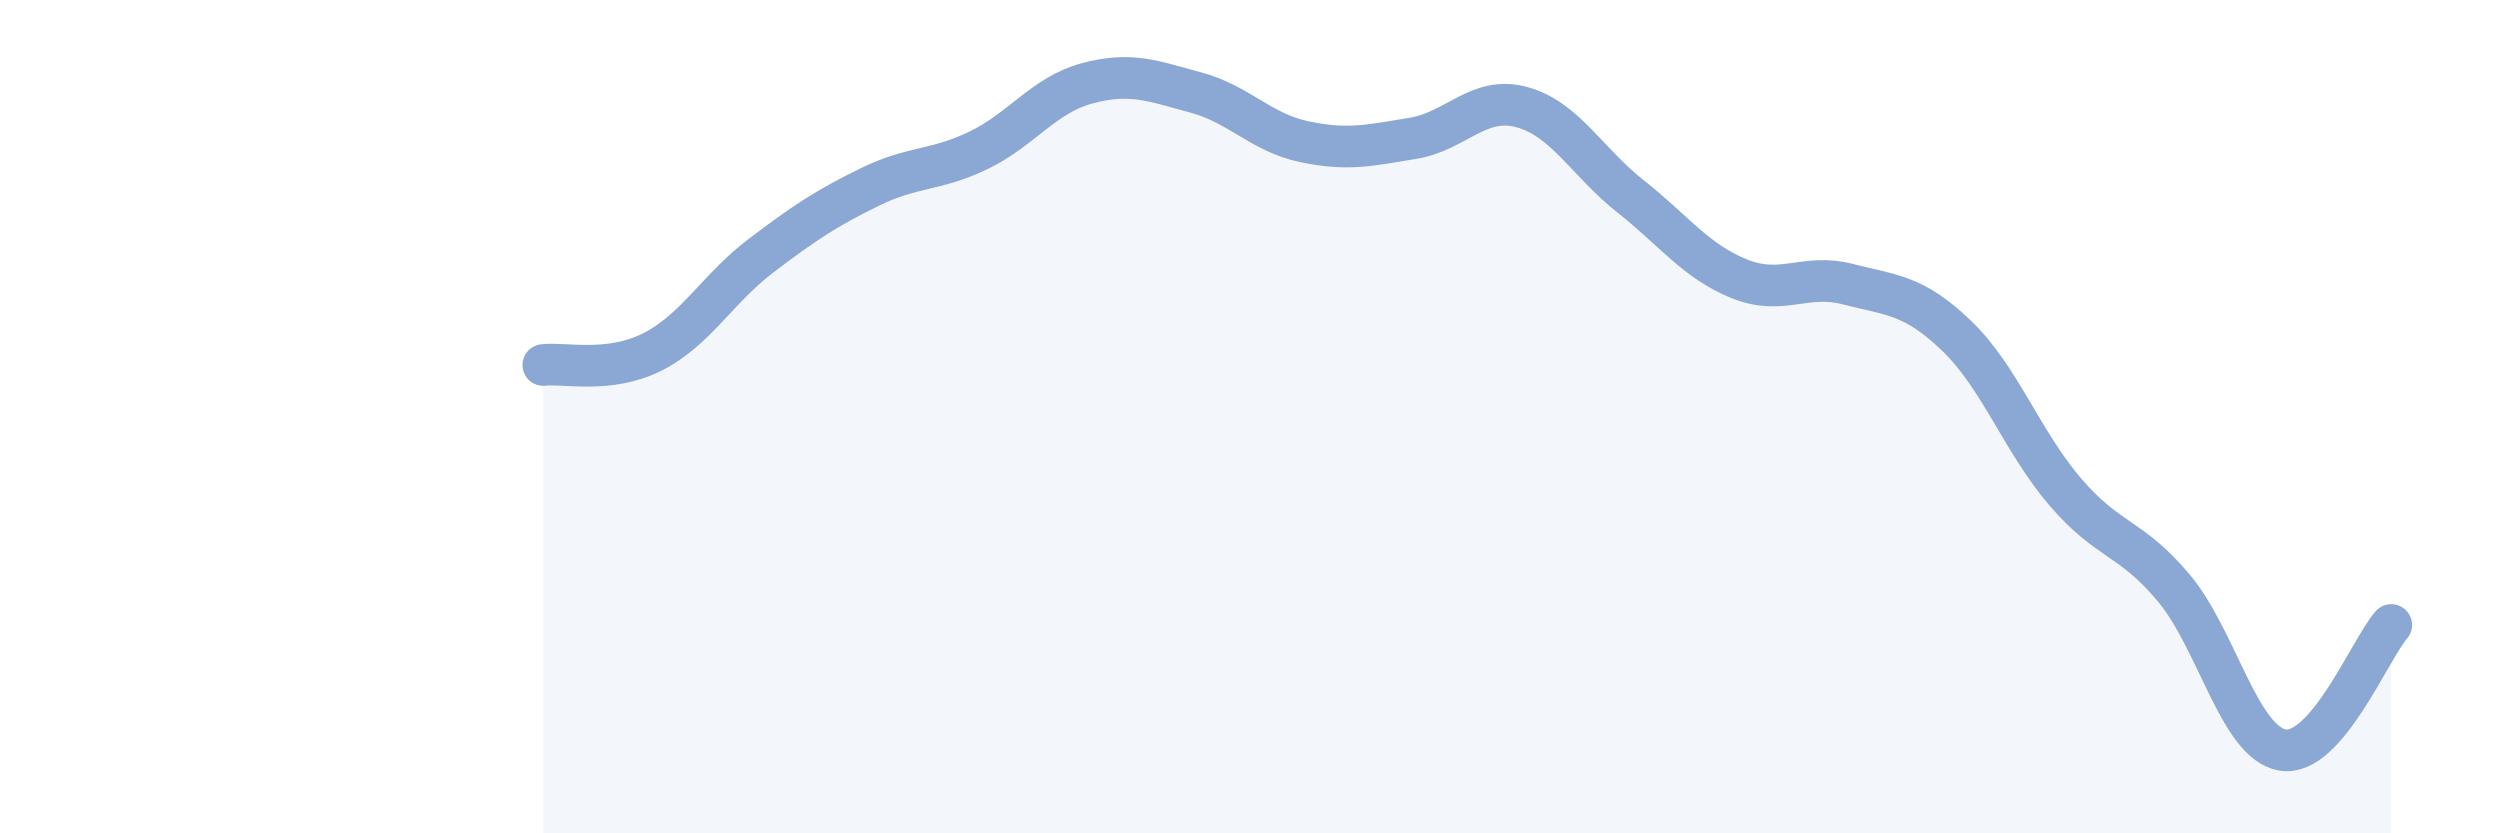 
    <svg width="60" height="20" viewBox="0 0 60 20" xmlns="http://www.w3.org/2000/svg">
      <path
        d="M 13.04,8.76 C 13.56,8.7 14.61,8.97 15.65,8.45 C 16.69,7.93 17.22,6.93 18.26,6.14 C 19.3,5.35 19.83,5 20.87,4.49 C 21.91,3.98 22.44,4.11 23.48,3.61 C 24.52,3.11 25.05,2.28 26.09,2 C 27.13,1.72 27.66,1.94 28.7,2.22 C 29.74,2.5 30.26,3.18 31.3,3.4 C 32.34,3.62 32.87,3.49 33.91,3.32 C 34.95,3.15 35.48,2.29 36.52,2.57 C 37.56,2.85 38.09,3.89 39.13,4.71 C 40.17,5.53 40.7,6.27 41.74,6.69 C 42.78,7.11 43.31,6.55 44.35,6.82 C 45.39,7.09 45.92,7.06 46.96,8.06 C 48,9.06 48.53,10.6 49.57,11.81 C 50.61,13.02 51.13,12.87 52.17,14.11 C 53.21,15.35 53.74,17.82 54.78,18 C 55.82,18.18 56.87,15.6 57.39,15L57.39 20L13.04 20Z"
        fill="#8ba7d3"
        opacity="0.1"
        stroke-linecap="round"
        stroke-linejoin="round"
      />
      <path
        d="M 13.04,8.76 C 13.56,8.7 14.61,8.97 15.65,8.45 C 16.69,7.93 17.22,6.93 18.26,6.14 C 19.3,5.35 19.83,5 20.87,4.49 C 21.91,3.98 22.44,4.11 23.48,3.61 C 24.52,3.11 25.05,2.28 26.09,2 C 27.13,1.72 27.66,1.94 28.7,2.22 C 29.74,2.5 30.26,3.18 31.3,3.4 C 32.34,3.62 32.87,3.49 33.91,3.32 C 34.95,3.15 35.48,2.29 36.52,2.57 C 37.56,2.85 38.09,3.89 39.13,4.71 C 40.17,5.53 40.7,6.27 41.74,6.69 C 42.78,7.11 43.31,6.55 44.35,6.82 C 45.39,7.09 45.92,7.06 46.96,8.06 C 48,9.06 48.53,10.6 49.57,11.81 C 50.61,13.02 51.13,12.87 52.17,14.11 C 53.21,15.35 53.74,17.82 54.78,18 C 55.82,18.18 56.87,15.6 57.39,15"
        stroke="#8ba7d3"
        stroke-width="1"
        fill="none"
        stroke-linecap="round"
        stroke-linejoin="round"
      />
    </svg>
  